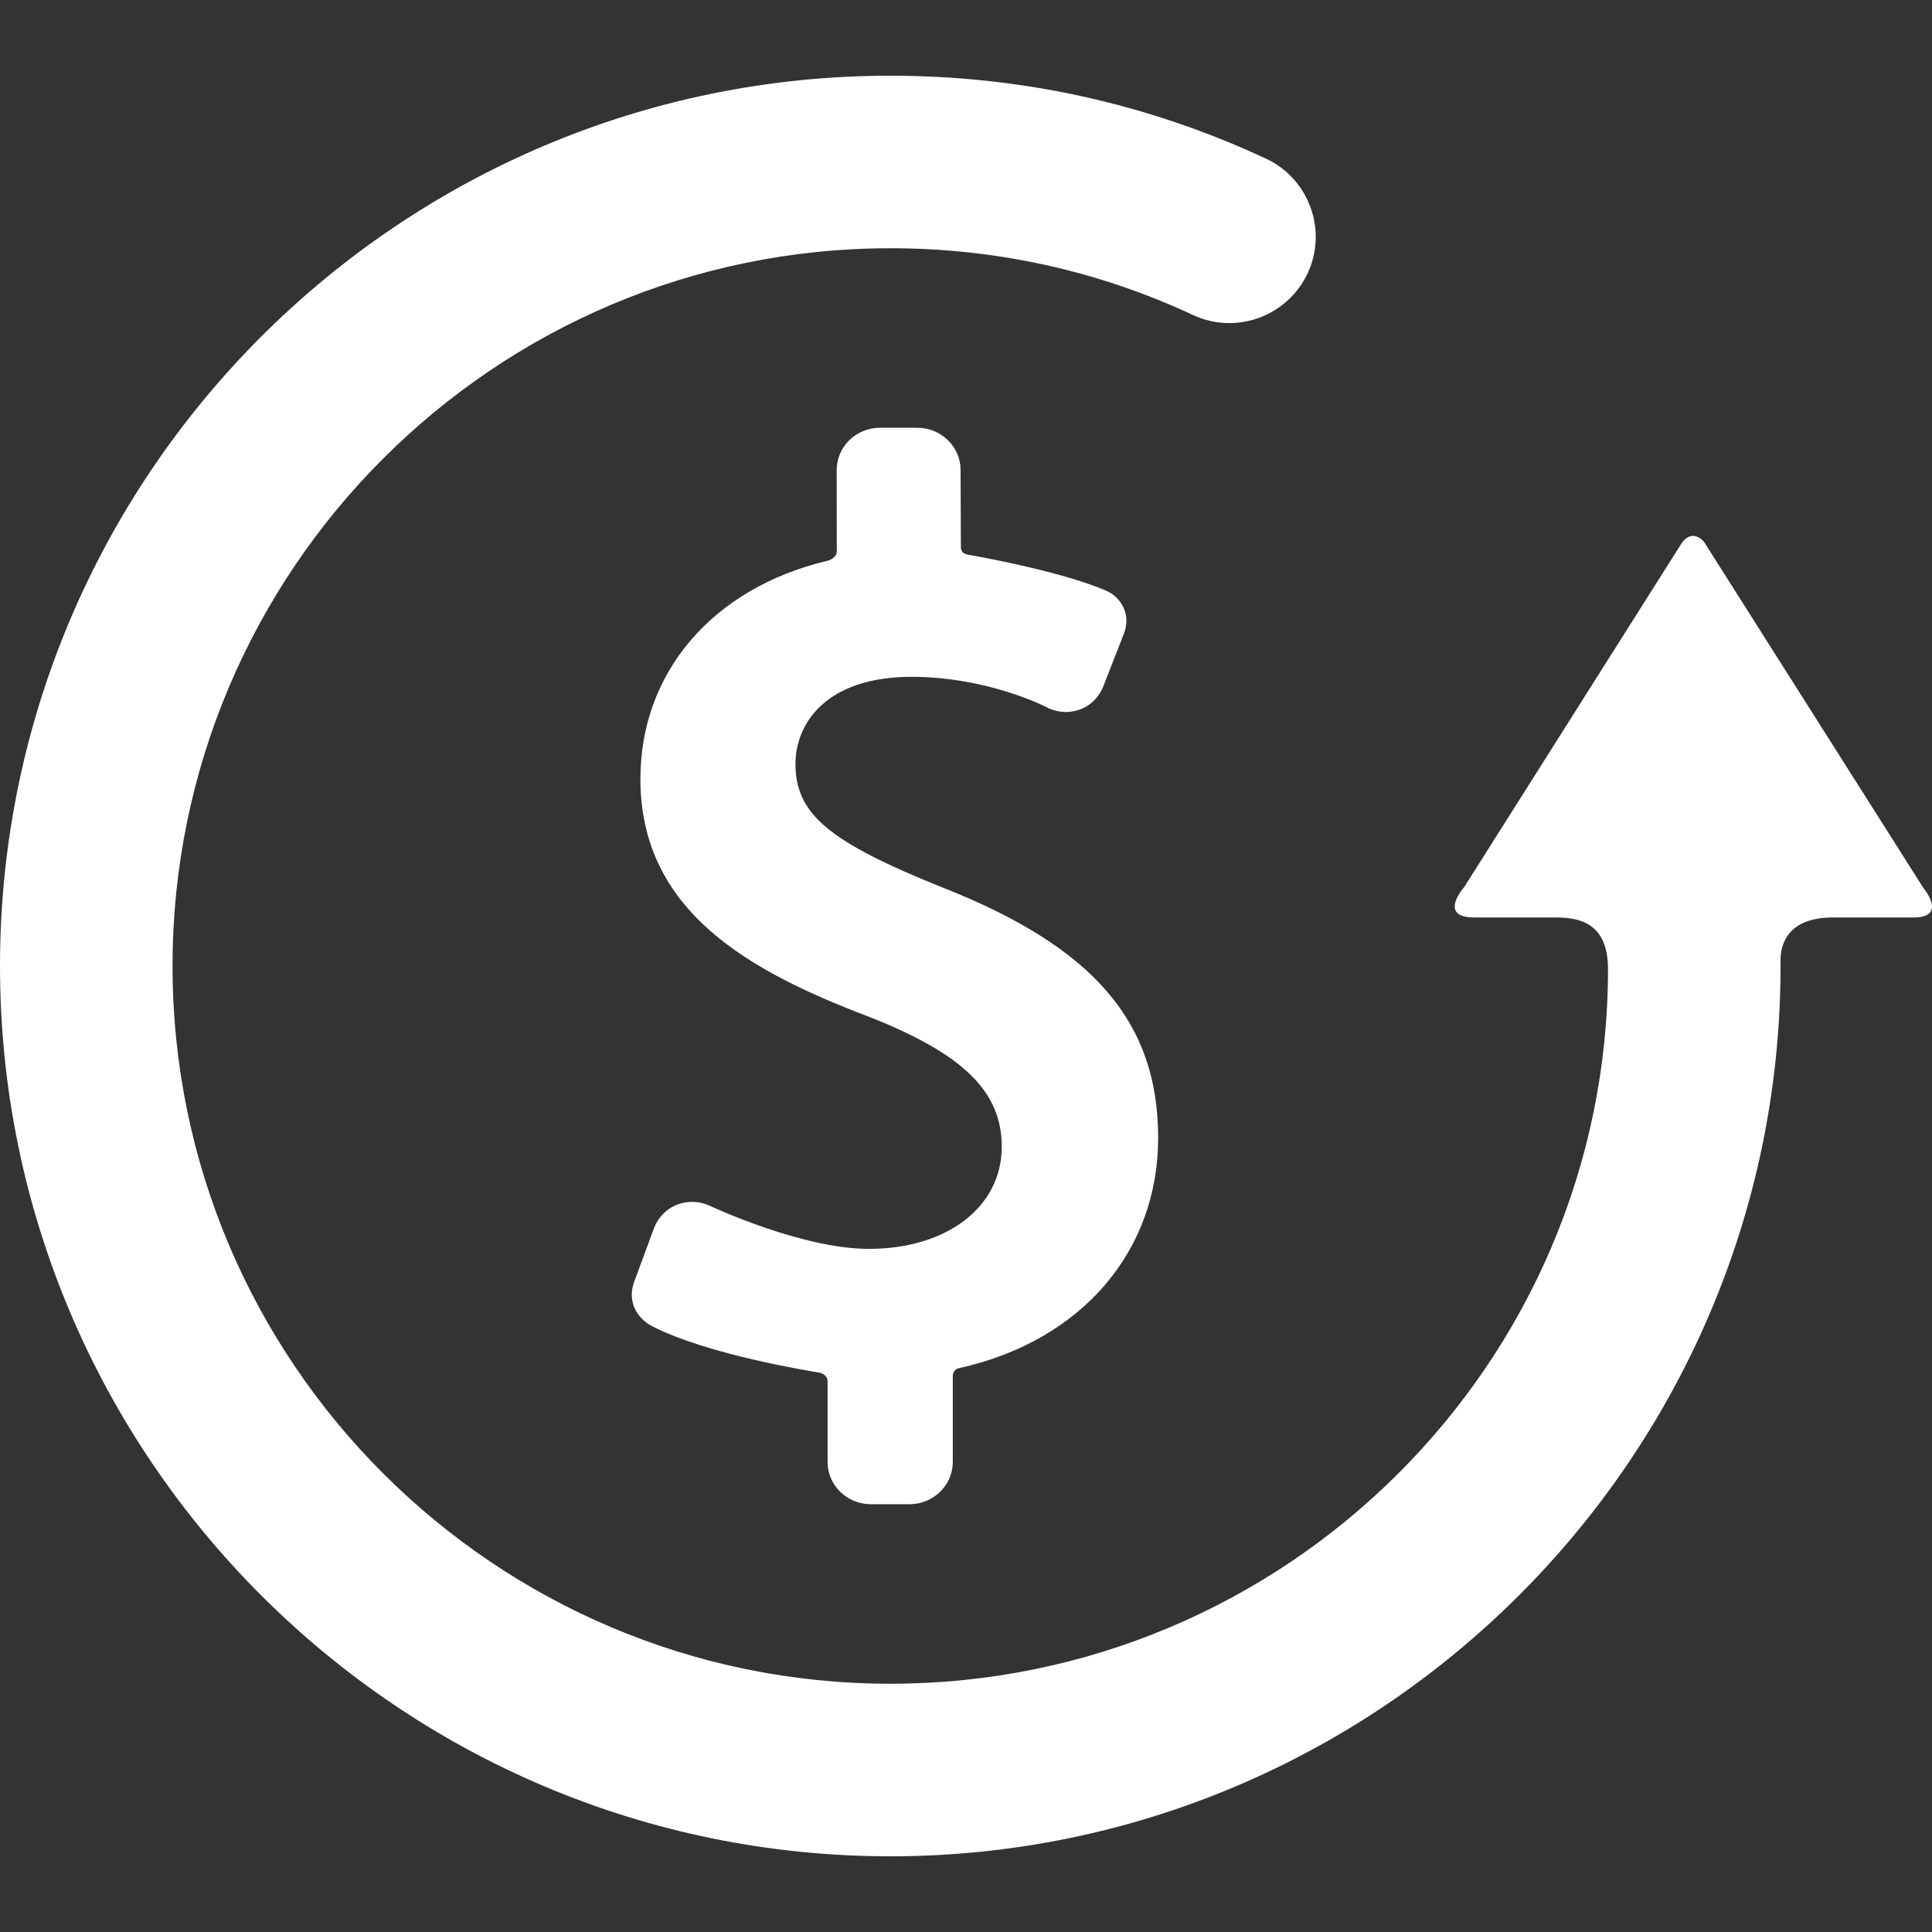 <?xml version="1.0" encoding="UTF-8"?> <svg xmlns="http://www.w3.org/2000/svg" xmlns:xlink="http://www.w3.org/1999/xlink" version="1.1" id="Capa_1" x="0px" y="0px" viewBox="0 0 352.096 352.096" style="enable-background:new 0 0 352.096 352.096;" xml:space="preserve" width="512px" height="512px"><rect x="0" y="0" width="352.096" height="352.096" fill="#333333" stroke="none"/><g><g> <g id="Layer_5_33_"> <g> <path d="M324.499,174.894c0-2.312,0.928-7.688,9.513-7.688c0,0,8.442,0,14.679,0c6.349,0,1.873-5.32,1.873-5.32l-40.022-63.14 c-0.136-0.152-2.166-2.574-4.138,0.349l-39.543,62.541c0,0-4.961,5.57,1.841,5.57c6.28,0,14.849,0,14.849,0 c4.422,0,9.498,1.07,9.498,9.424c0,71.804-58.675,130.222-130.797,130.222c-72.127,0-130.808-58.677-130.808-130.804 c0-72.126,58.681-130.806,130.808-130.806c19.281,0,37.843,4.094,55.17,12.167c2.102,0.979,4.333,1.475,6.628,1.475 c6.093,0,11.694-3.566,14.267-9.087c3.659-7.859,0.246-17.231-7.612-20.892c-21.517-10.024-44.547-15.108-68.452-15.108 C72.787,13.797,0,86.582,0,176.048S72.787,338.3,162.253,338.3c89.11,0,161.893-72.497,162.241-161.608 C324.492,176.688,324.499,175.343,324.499,174.894z" data-original="#000000" class="active-path" data-old_color="#000000" fill="#FFFFFF"></path> <path d="M171.896,161.792c-20.886-8.372-26.925-13.438-26.925-22.581c0-7.318,5.544-15.863,21.167-15.863 c13.819,0,24.419,5.447,24.515,5.496c1.118,0.597,2.364,0.912,3.603,0.912c3.028,0,5.701-1.83,6.811-4.662l3.796-9.708 c1.321-3.534-0.686-6.618-3.241-7.722c-8.508-3.705-25.139-6.571-25.31-6.601c-0.268-0.046-1.196-0.246-1.196-1.335 l-0.057-14.078c0-4.24-3.538-7.691-7.888-7.691h-6.805c-4.347,0-7.885,3.451-7.885,7.693l0.017,14.803 c0,1.133-1.229,1.625-1.677,1.732c-20.993,5-34.112,20.376-34.112,39.775c0,24.178,19.986,35.105,41.567,43.306 c17.253,6.773,24.29,13.643,24.29,23.715c0,10.963-9.97,18.619-24.245,18.619c-12.192,0-28.694-7.729-28.86-7.808 c-1.056-0.5-2.174-0.754-3.324-0.754c-3.144,0-5.879,1.9-6.97,4.84l-3.626,9.813c-1.289,3.665,0.695,6.641,3.235,7.964 c10.133,5.277,29.746,8.371,30.615,8.506c0.234,0.036,1.43,0.456,1.43,1.545v14.738c0,4.239,3.539,7.69,7.888,7.69h7.04 c4.349,0,7.888-3.451,7.888-7.69v-15.51c0-1.45,1.071-1.578,1.29-1.631c22.362-5.021,36.14-21.385,36.14-41.929 C211.067,186.272,199.35,172.639,171.896,161.792z" data-original="#000000" class="active-path" data-old_color="#000000" fill="#FFFFFF"></path> </g> </g> </g></g> </svg> 
